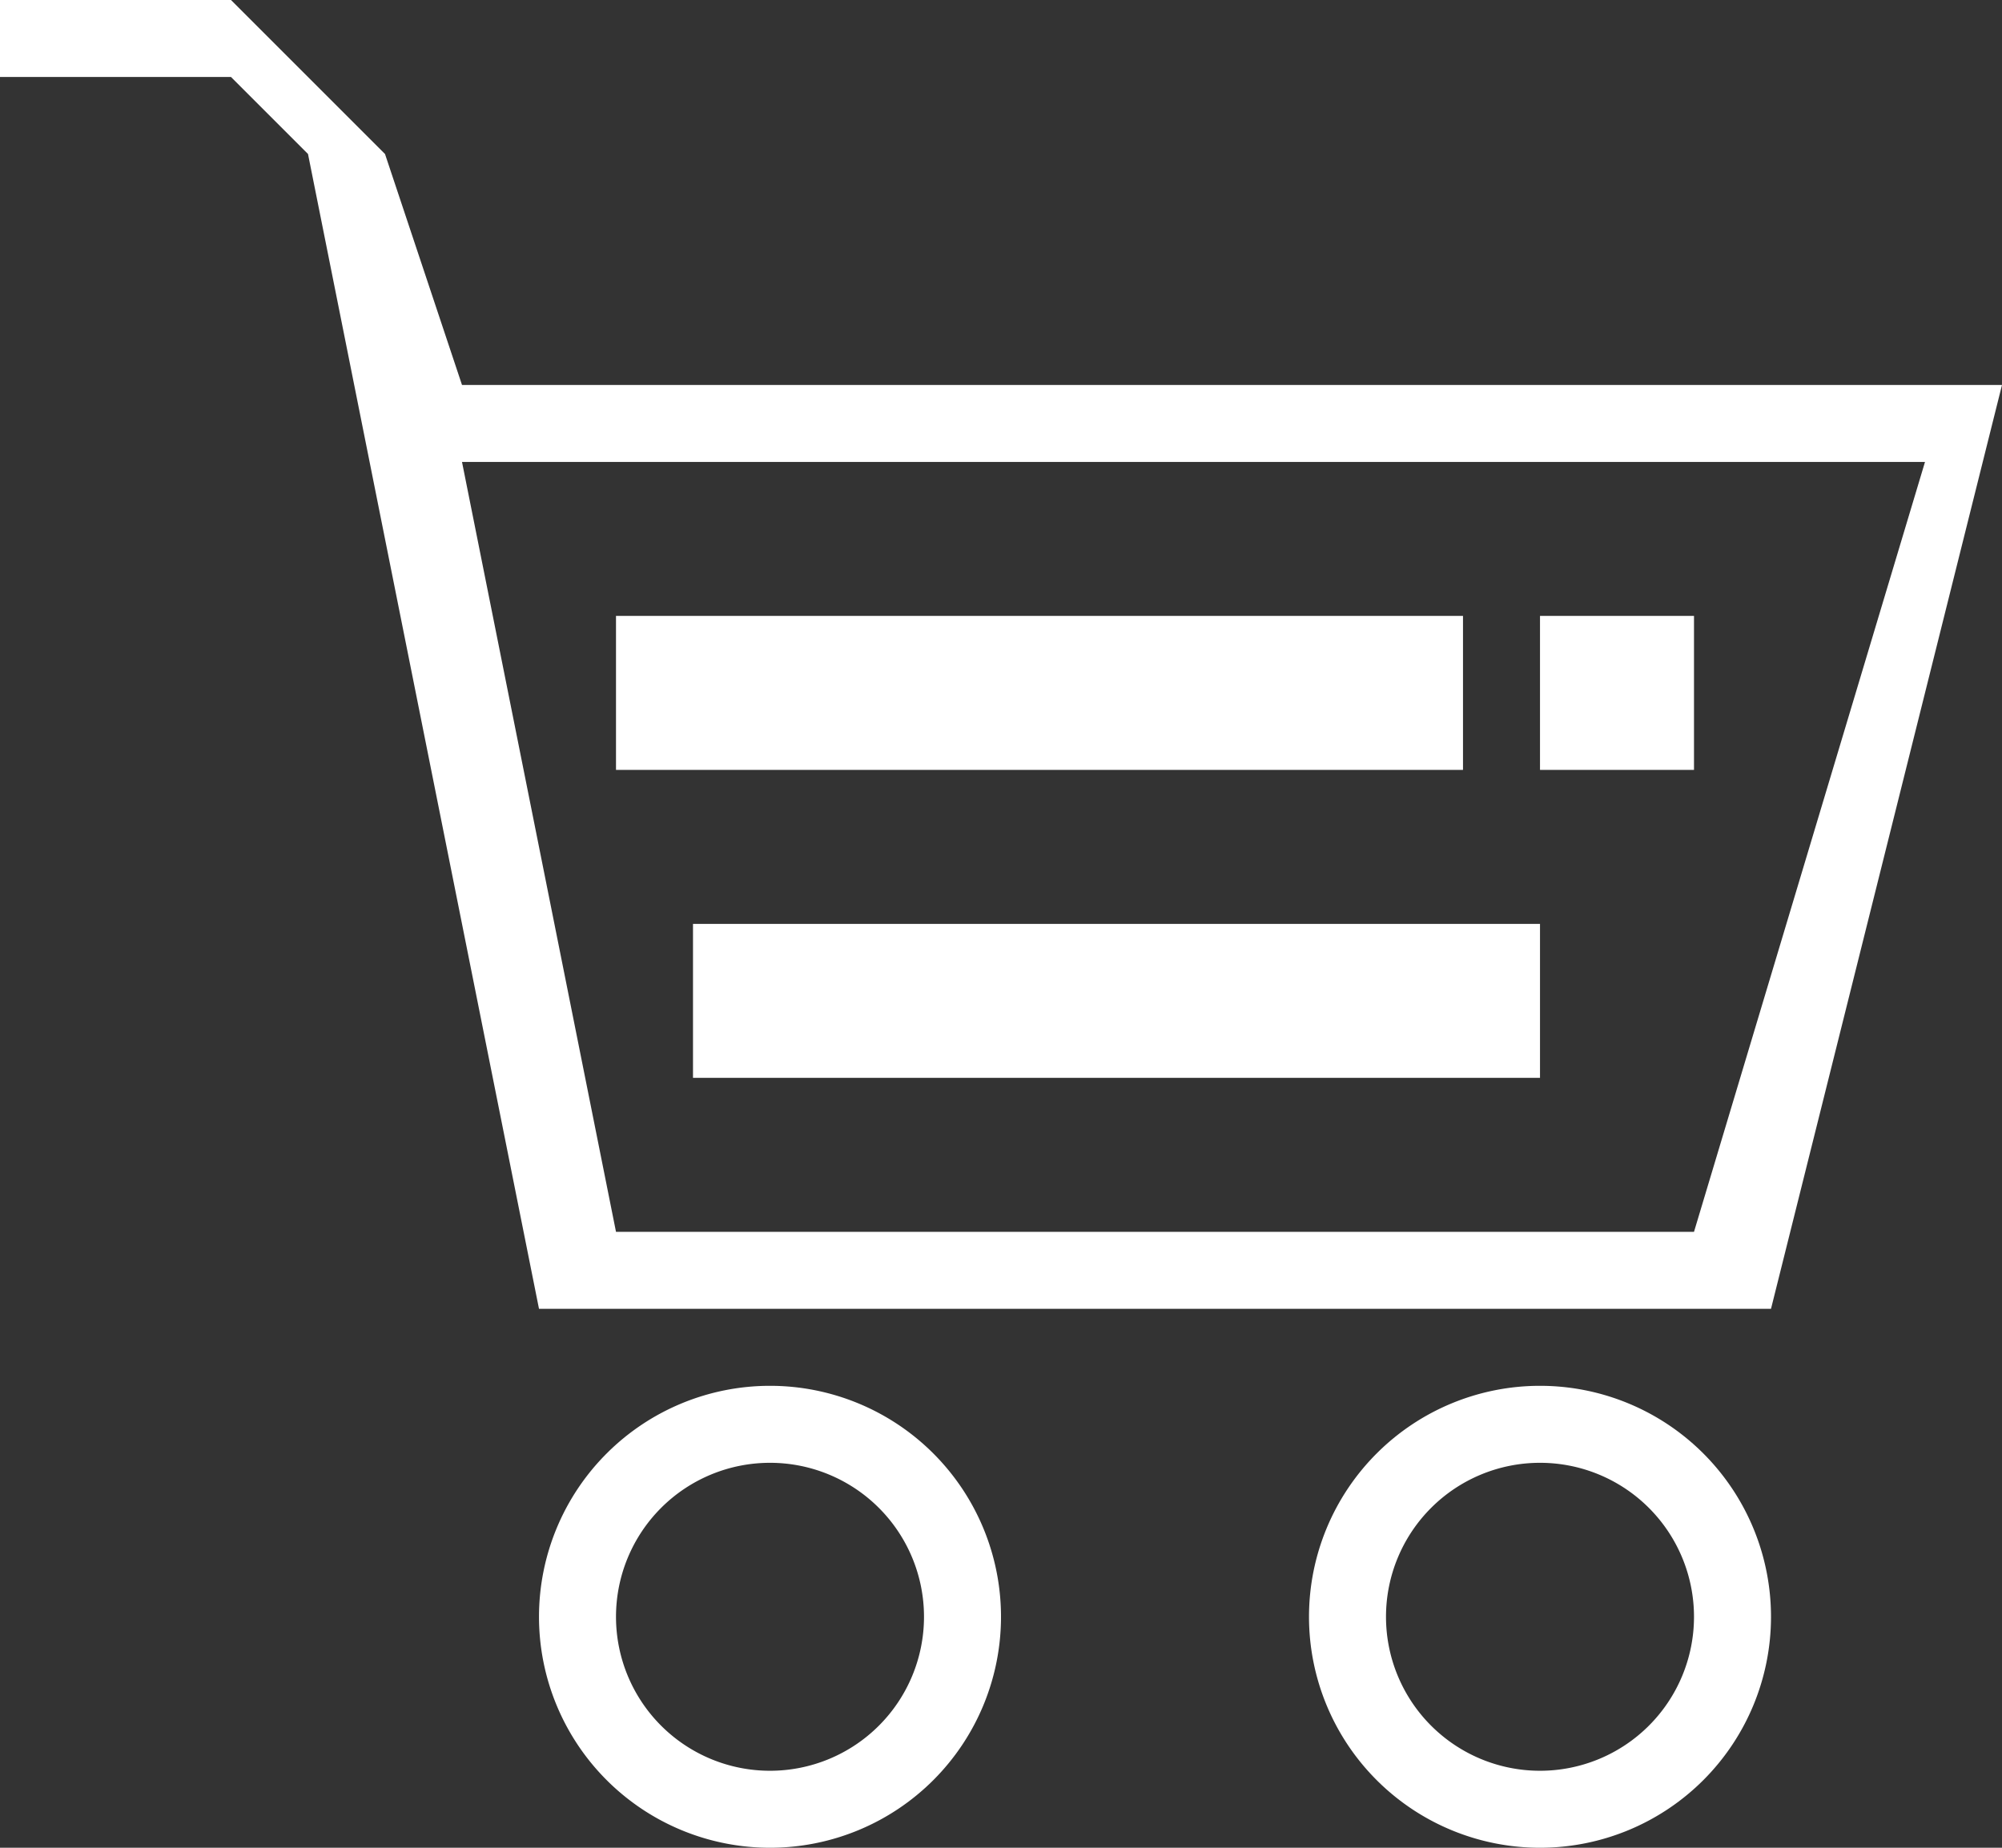 <?xml version="1.0" encoding="utf-8"?>
<svg version="1.1" id="Layer_1" xmlns="http://www.w3.org/2000/svg" xmlns:xlink="http://www.w3.org/1999/xlink" width="26" height="24" viewBox="0 0 26 24">
<rect x="0" y="0" width="26" height="24" fill="#333333" stroke="none"/>
<defs>
    <style>
      .cls-1 {
        fill: #fff;
        fill-rule: evenodd;
      }
    </style>
  </defs>
  <path class="cls-1" d="M0,1H3L4,2,7,17H23L26,5H6L5,2,3,0H0V1ZM10,18a3,3,0,1,1-3,3A3,3,0,0,1,10,18Zm0,1a2,2,0,1,1-2,2A2,2,0,0,1,10,19Zm10-1a3,3,0,1,1-3,3A3,3,0,0,1,20,18Zm0,1a2,2,0,1,1-2,2A2,2,0,0,1,20,19ZM6,6L8,16H22L25,6H6ZM8,8H19v2H8V8ZM20,8h2v2H20V8ZM9,12H20v2H9V12Z"/>
</svg>
